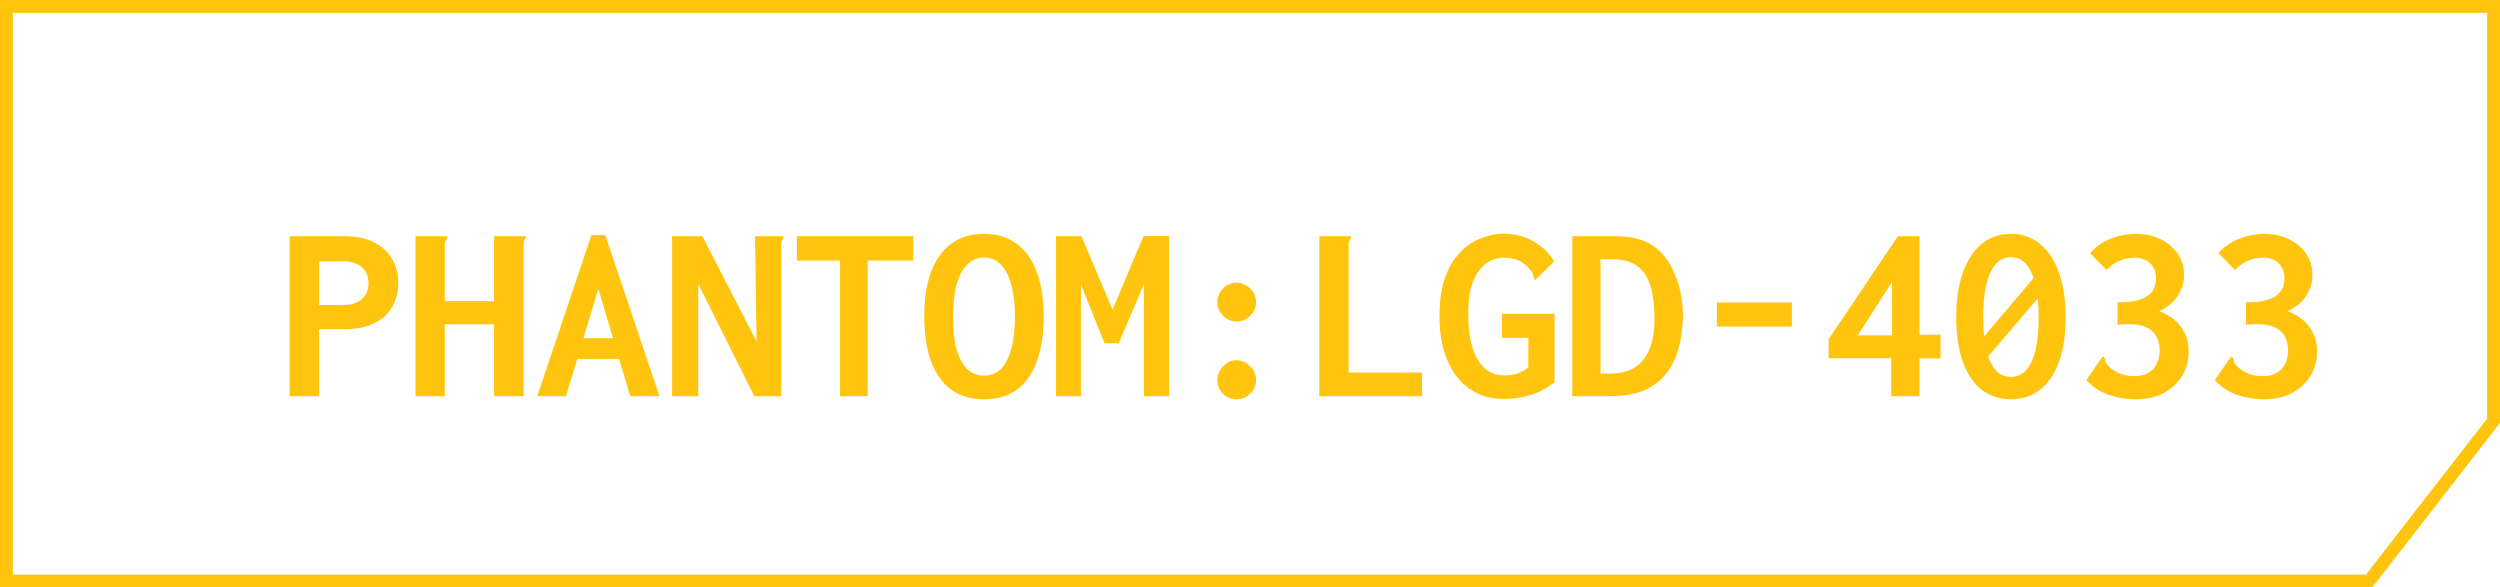 <svg width="183" height="43" viewBox="0 0 183 43" fill="none" xmlns="http://www.w3.org/2000/svg">
<path d="M182.53 0.47V30.799L177.954 36.691L173.419 42.53H0.47V0.47H182.53Z" stroke="#FFC50E" stroke-width="0.94"/>
<path d="M21.202 29V17.288H25.188C26.103 17.288 26.849 17.444 27.425 17.758C28.014 18.071 28.447 18.485 28.722 18.998C29.011 19.512 29.155 20.089 29.155 20.728C29.155 21.192 29.073 21.63 28.91 22.044C28.76 22.445 28.522 22.802 28.196 23.116C27.883 23.416 27.482 23.654 26.993 23.83C26.517 24.006 25.946 24.093 25.282 24.093H23.364V29H21.202ZM23.364 22.326H25.132C25.533 22.326 25.871 22.257 26.147 22.119C26.423 21.981 26.629 21.793 26.767 21.555C26.905 21.317 26.974 21.041 26.974 20.728C26.974 20.415 26.905 20.139 26.767 19.901C26.629 19.663 26.423 19.475 26.147 19.337C25.884 19.199 25.552 19.13 25.15 19.13H23.364V22.326ZM30.414 17.288H32.539H32.727V17.457C32.652 17.532 32.602 17.613 32.576 17.701C32.564 17.789 32.558 17.939 32.558 18.152V22.044H36.167V17.288H38.31H38.48V17.457C38.404 17.532 38.361 17.613 38.348 17.701C38.336 17.789 38.329 17.939 38.329 18.152V29H36.167V23.736H32.558V29H30.414V17.288ZM46 26.274H41.412L41.713 24.751H45.642L46 26.274ZM43.8 21.142L41.431 29H39.326L43.292 17.212H44.308L48.274 29H46.131L43.8 21.142ZM49.196 17.288H51.414L55.381 24.996L55.268 17.288H57.167H57.336V17.457C57.273 17.532 57.23 17.613 57.204 17.701C57.192 17.789 57.186 17.939 57.186 18.152V29H55.212L51.113 20.784V29H49.196V17.288ZM61.491 29V19.074H58.332V17.288H66.849V19.074H63.521V29H61.491ZM72.038 29.226C71.073 29.226 70.264 28.988 69.612 28.511C68.973 28.035 68.484 27.346 68.146 26.443C67.82 25.541 67.657 24.444 67.657 23.153C67.657 21.887 67.82 20.809 68.146 19.92C68.484 19.017 68.973 18.328 69.612 17.852C70.264 17.363 71.073 17.118 72.038 17.118C72.99 17.118 73.786 17.363 74.425 17.852C75.077 18.328 75.566 19.017 75.892 19.92C76.23 20.809 76.399 21.887 76.399 23.153C76.399 24.444 76.23 25.547 75.892 26.462C75.566 27.364 75.077 28.054 74.425 28.53C73.786 28.994 72.99 29.226 72.038 29.226ZM72.038 27.496C72.514 27.496 72.915 27.339 73.241 27.026C73.579 26.7 73.836 26.218 74.012 25.578C74.2 24.927 74.294 24.112 74.294 23.134C74.294 22.22 74.2 21.442 74.012 20.803C73.836 20.164 73.579 19.681 73.241 19.356C72.915 19.017 72.514 18.848 72.038 18.848C71.561 18.848 71.154 19.017 70.816 19.356C70.477 19.681 70.214 20.164 70.026 20.803C69.85 21.442 69.763 22.22 69.763 23.134C69.763 24.112 69.85 24.927 70.026 25.578C70.214 26.218 70.477 26.7 70.816 27.026C71.154 27.339 71.561 27.496 72.038 27.496ZM77.302 29V17.288H79.163L81.438 22.664L83.712 17.269H85.574V29H83.731V20.822L81.889 25.127H80.855L79.125 20.841V29H77.302ZM90.518 23.529C90.129 23.529 89.797 23.385 89.522 23.097C89.246 22.808 89.108 22.483 89.108 22.119C89.108 21.743 89.246 21.411 89.522 21.123C89.797 20.834 90.129 20.69 90.518 20.69C90.882 20.69 91.207 20.828 91.496 21.104C91.796 21.38 91.947 21.718 91.947 22.119C91.947 22.483 91.809 22.808 91.533 23.097C91.257 23.385 90.919 23.529 90.518 23.529ZM90.518 29.226C90.117 29.226 89.778 29.088 89.503 28.812C89.24 28.524 89.108 28.192 89.108 27.816C89.108 27.44 89.246 27.108 89.522 26.819C89.797 26.518 90.129 26.368 90.518 26.368C90.882 26.368 91.207 26.512 91.496 26.8C91.796 27.076 91.947 27.415 91.947 27.816C91.947 28.179 91.809 28.505 91.533 28.793C91.27 29.081 90.932 29.226 90.518 29.226ZM96.572 17.288H98.696H98.884V17.457C98.809 17.532 98.759 17.613 98.734 17.701C98.721 17.789 98.715 17.939 98.715 18.152V27.27H104.092V29H96.572V17.288ZM110.089 29.207C109.111 29.207 108.265 28.956 107.551 28.455C106.849 27.953 106.31 27.252 105.934 26.349C105.558 25.447 105.37 24.394 105.37 23.191C105.37 22.188 105.47 21.342 105.671 20.653C105.884 19.951 106.166 19.368 106.517 18.904C106.868 18.441 107.25 18.077 107.664 17.814C108.09 17.551 108.51 17.369 108.923 17.269C109.349 17.156 109.732 17.1 110.07 17.1C110.584 17.1 111.073 17.181 111.536 17.344C112.013 17.507 112.439 17.739 112.815 18.04C113.203 18.34 113.517 18.71 113.755 19.149L112.514 20.371L112.401 20.502L112.27 20.371C112.257 20.27 112.238 20.177 112.213 20.089C112.188 19.988 112.107 19.857 111.969 19.694C111.831 19.531 111.674 19.387 111.499 19.262C111.336 19.136 111.142 19.042 110.916 18.98C110.69 18.904 110.427 18.867 110.126 18.867C109.851 18.867 109.581 18.911 109.318 18.998C109.055 19.086 108.81 19.236 108.585 19.45C108.372 19.65 108.177 19.913 108.002 20.239C107.827 20.552 107.695 20.941 107.607 21.405C107.519 21.856 107.476 22.389 107.476 23.003C107.476 23.755 107.538 24.413 107.664 24.977C107.789 25.528 107.964 25.992 108.19 26.368C108.428 26.744 108.704 27.026 109.017 27.214C109.343 27.39 109.7 27.477 110.089 27.477C110.252 27.477 110.408 27.471 110.559 27.458C110.709 27.433 110.86 27.402 111.01 27.364C111.16 27.314 111.305 27.252 111.442 27.176C111.593 27.101 111.737 27.007 111.875 26.894V24.732H109.938V22.965H113.792V27.985C113.228 28.424 112.633 28.737 112.006 28.925C111.38 29.113 110.741 29.207 110.089 29.207ZM115.09 29V17.288H118.116C118.806 17.288 119.382 17.35 119.846 17.476C120.322 17.601 120.723 17.783 121.049 18.021C121.388 18.259 121.688 18.553 121.952 18.904C122.215 19.255 122.434 19.656 122.61 20.108C122.798 20.546 122.942 21.023 123.042 21.536C123.142 22.05 123.192 22.614 123.192 23.228C123.167 24.118 123.048 24.92 122.835 25.635C122.635 26.337 122.321 26.938 121.895 27.44C121.482 27.941 120.943 28.329 120.278 28.605C119.614 28.868 118.818 29 117.891 29H115.09ZM117.158 27.346H117.834C118.637 27.346 119.276 27.176 119.752 26.838C120.241 26.487 120.592 26.005 120.805 25.39C121.018 24.776 121.118 24.062 121.106 23.247C121.106 22.382 121.012 21.63 120.824 20.991C120.648 20.352 120.335 19.857 119.884 19.506C119.432 19.155 118.818 18.98 118.041 18.98H117.158V27.346ZM125.674 23.905V22.138H131.164V23.905H125.674ZM138.439 29V26.218H133.852V24.826L138.928 17.288H140.507V24.507H142.049V26.236H140.507V29H138.439ZM135.995 24.544H138.496V20.634L135.995 24.544ZM144.493 25.503L149.512 19.581L149.888 20.991L144.869 26.876L144.493 25.503ZM147.2 29.226C146.373 29.226 145.658 28.994 145.057 28.53C144.468 28.066 144.01 27.39 143.684 26.5C143.359 25.597 143.196 24.5 143.196 23.21C143.196 21.944 143.359 20.86 143.684 19.957C144.01 19.042 144.468 18.34 145.057 17.852C145.658 17.363 146.373 17.118 147.2 17.118C148.027 17.118 148.735 17.363 149.324 17.852C149.926 18.34 150.39 19.042 150.716 19.957C151.041 20.86 151.204 21.944 151.204 23.21C151.204 24.5 151.041 25.597 150.716 26.5C150.39 27.39 149.926 28.066 149.324 28.53C148.735 28.994 148.027 29.226 147.2 29.226ZM147.2 27.59C147.651 27.59 148.027 27.421 148.328 27.082C148.629 26.744 148.854 26.249 149.005 25.597C149.155 24.945 149.23 24.15 149.23 23.21C149.23 22.282 149.155 21.499 149.005 20.86C148.854 20.208 148.629 19.706 148.328 19.356C148.027 19.005 147.651 18.829 147.2 18.829C146.749 18.829 146.373 19.005 146.072 19.356C145.771 19.706 145.546 20.208 145.395 20.86C145.245 21.499 145.17 22.282 145.17 23.21C145.17 24.15 145.245 24.945 145.395 25.597C145.546 26.249 145.771 26.744 146.072 27.082C146.373 27.421 146.749 27.59 147.2 27.59ZM156.318 29.226C155.629 29.226 154.958 29.113 154.306 28.887C153.655 28.649 153.128 28.292 152.727 27.816L153.799 26.255L153.912 26.105L154.062 26.199C154.087 26.299 154.112 26.399 154.137 26.5C154.175 26.6 154.269 26.725 154.419 26.876C154.645 27.076 154.908 27.239 155.209 27.364C155.522 27.477 155.86 27.534 156.224 27.534C156.625 27.534 156.963 27.458 157.239 27.308C157.515 27.145 157.722 26.926 157.86 26.65C158.01 26.362 158.085 26.036 158.085 25.672C158.085 25.284 158.016 24.958 157.878 24.695C157.753 24.419 157.559 24.206 157.296 24.056C157.045 23.905 156.725 23.805 156.337 23.755C155.961 23.705 155.516 23.711 155.002 23.774V22.119C155.553 22.132 156.011 22.094 156.374 22.006C156.738 21.919 157.026 21.793 157.239 21.63C157.452 21.468 157.603 21.279 157.69 21.066C157.778 20.841 157.822 20.609 157.822 20.371C157.822 20.133 157.784 19.926 157.709 19.75C157.634 19.562 157.527 19.406 157.39 19.28C157.264 19.142 157.101 19.042 156.901 18.98C156.713 18.904 156.5 18.867 156.262 18.867C156.011 18.867 155.76 18.898 155.51 18.961C155.271 19.023 155.04 19.124 154.814 19.262C154.601 19.387 154.4 19.556 154.212 19.769L152.99 18.528C153.442 18.027 153.962 17.67 154.551 17.457C155.152 17.231 155.748 17.118 156.337 17.118C157.026 17.118 157.634 17.25 158.16 17.513C158.699 17.776 159.119 18.134 159.42 18.585C159.721 19.036 159.871 19.556 159.871 20.145C159.871 20.571 159.783 20.96 159.608 21.311C159.445 21.662 159.219 21.962 158.931 22.213C158.655 22.451 158.361 22.639 158.048 22.777C158.411 22.902 158.756 23.09 159.082 23.341C159.42 23.592 159.689 23.918 159.89 24.319C160.103 24.707 160.21 25.184 160.21 25.748C160.21 26.387 160.053 26.97 159.74 27.496C159.426 28.022 158.981 28.442 158.405 28.756C157.828 29.069 157.133 29.226 156.318 29.226ZM165.718 29.226C165.029 29.226 164.358 29.113 163.706 28.887C163.055 28.649 162.528 28.292 162.127 27.816L163.199 26.255L163.312 26.105L163.462 26.199C163.487 26.299 163.512 26.399 163.537 26.5C163.575 26.6 163.669 26.725 163.819 26.876C164.045 27.076 164.308 27.239 164.609 27.364C164.922 27.477 165.26 27.534 165.624 27.534C166.025 27.534 166.363 27.458 166.639 27.308C166.915 27.145 167.122 26.926 167.26 26.65C167.41 26.362 167.485 26.036 167.485 25.672C167.485 25.284 167.416 24.958 167.278 24.695C167.153 24.419 166.959 24.206 166.696 24.056C166.445 23.905 166.125 23.805 165.737 23.755C165.361 23.705 164.916 23.711 164.402 23.774V22.119C164.953 22.132 165.411 22.094 165.774 22.006C166.138 21.919 166.426 21.793 166.639 21.63C166.852 21.468 167.003 21.279 167.09 21.066C167.178 20.841 167.222 20.609 167.222 20.371C167.222 20.133 167.184 19.926 167.109 19.75C167.034 19.562 166.927 19.406 166.79 19.28C166.664 19.142 166.501 19.042 166.301 18.98C166.113 18.904 165.9 18.867 165.662 18.867C165.411 18.867 165.16 18.898 164.91 18.961C164.671 19.023 164.44 19.124 164.214 19.262C164.001 19.387 163.8 19.556 163.612 19.769L162.39 18.528C162.842 18.027 163.362 17.67 163.951 17.457C164.552 17.231 165.148 17.118 165.737 17.118C166.426 17.118 167.034 17.25 167.56 17.513C168.099 17.776 168.519 18.134 168.82 18.585C169.121 19.036 169.271 19.556 169.271 20.145C169.271 20.571 169.183 20.96 169.008 21.311C168.845 21.662 168.619 21.962 168.331 22.213C168.055 22.451 167.761 22.639 167.448 22.777C167.811 22.902 168.156 23.09 168.482 23.341C168.82 23.592 169.089 23.918 169.29 24.319C169.503 24.707 169.61 25.184 169.61 25.748C169.61 26.387 169.453 26.97 169.14 27.496C168.826 28.022 168.381 28.442 167.805 28.756C167.228 29.069 166.533 29.226 165.718 29.226Z" fill="#FFC50E"/>
</svg>
